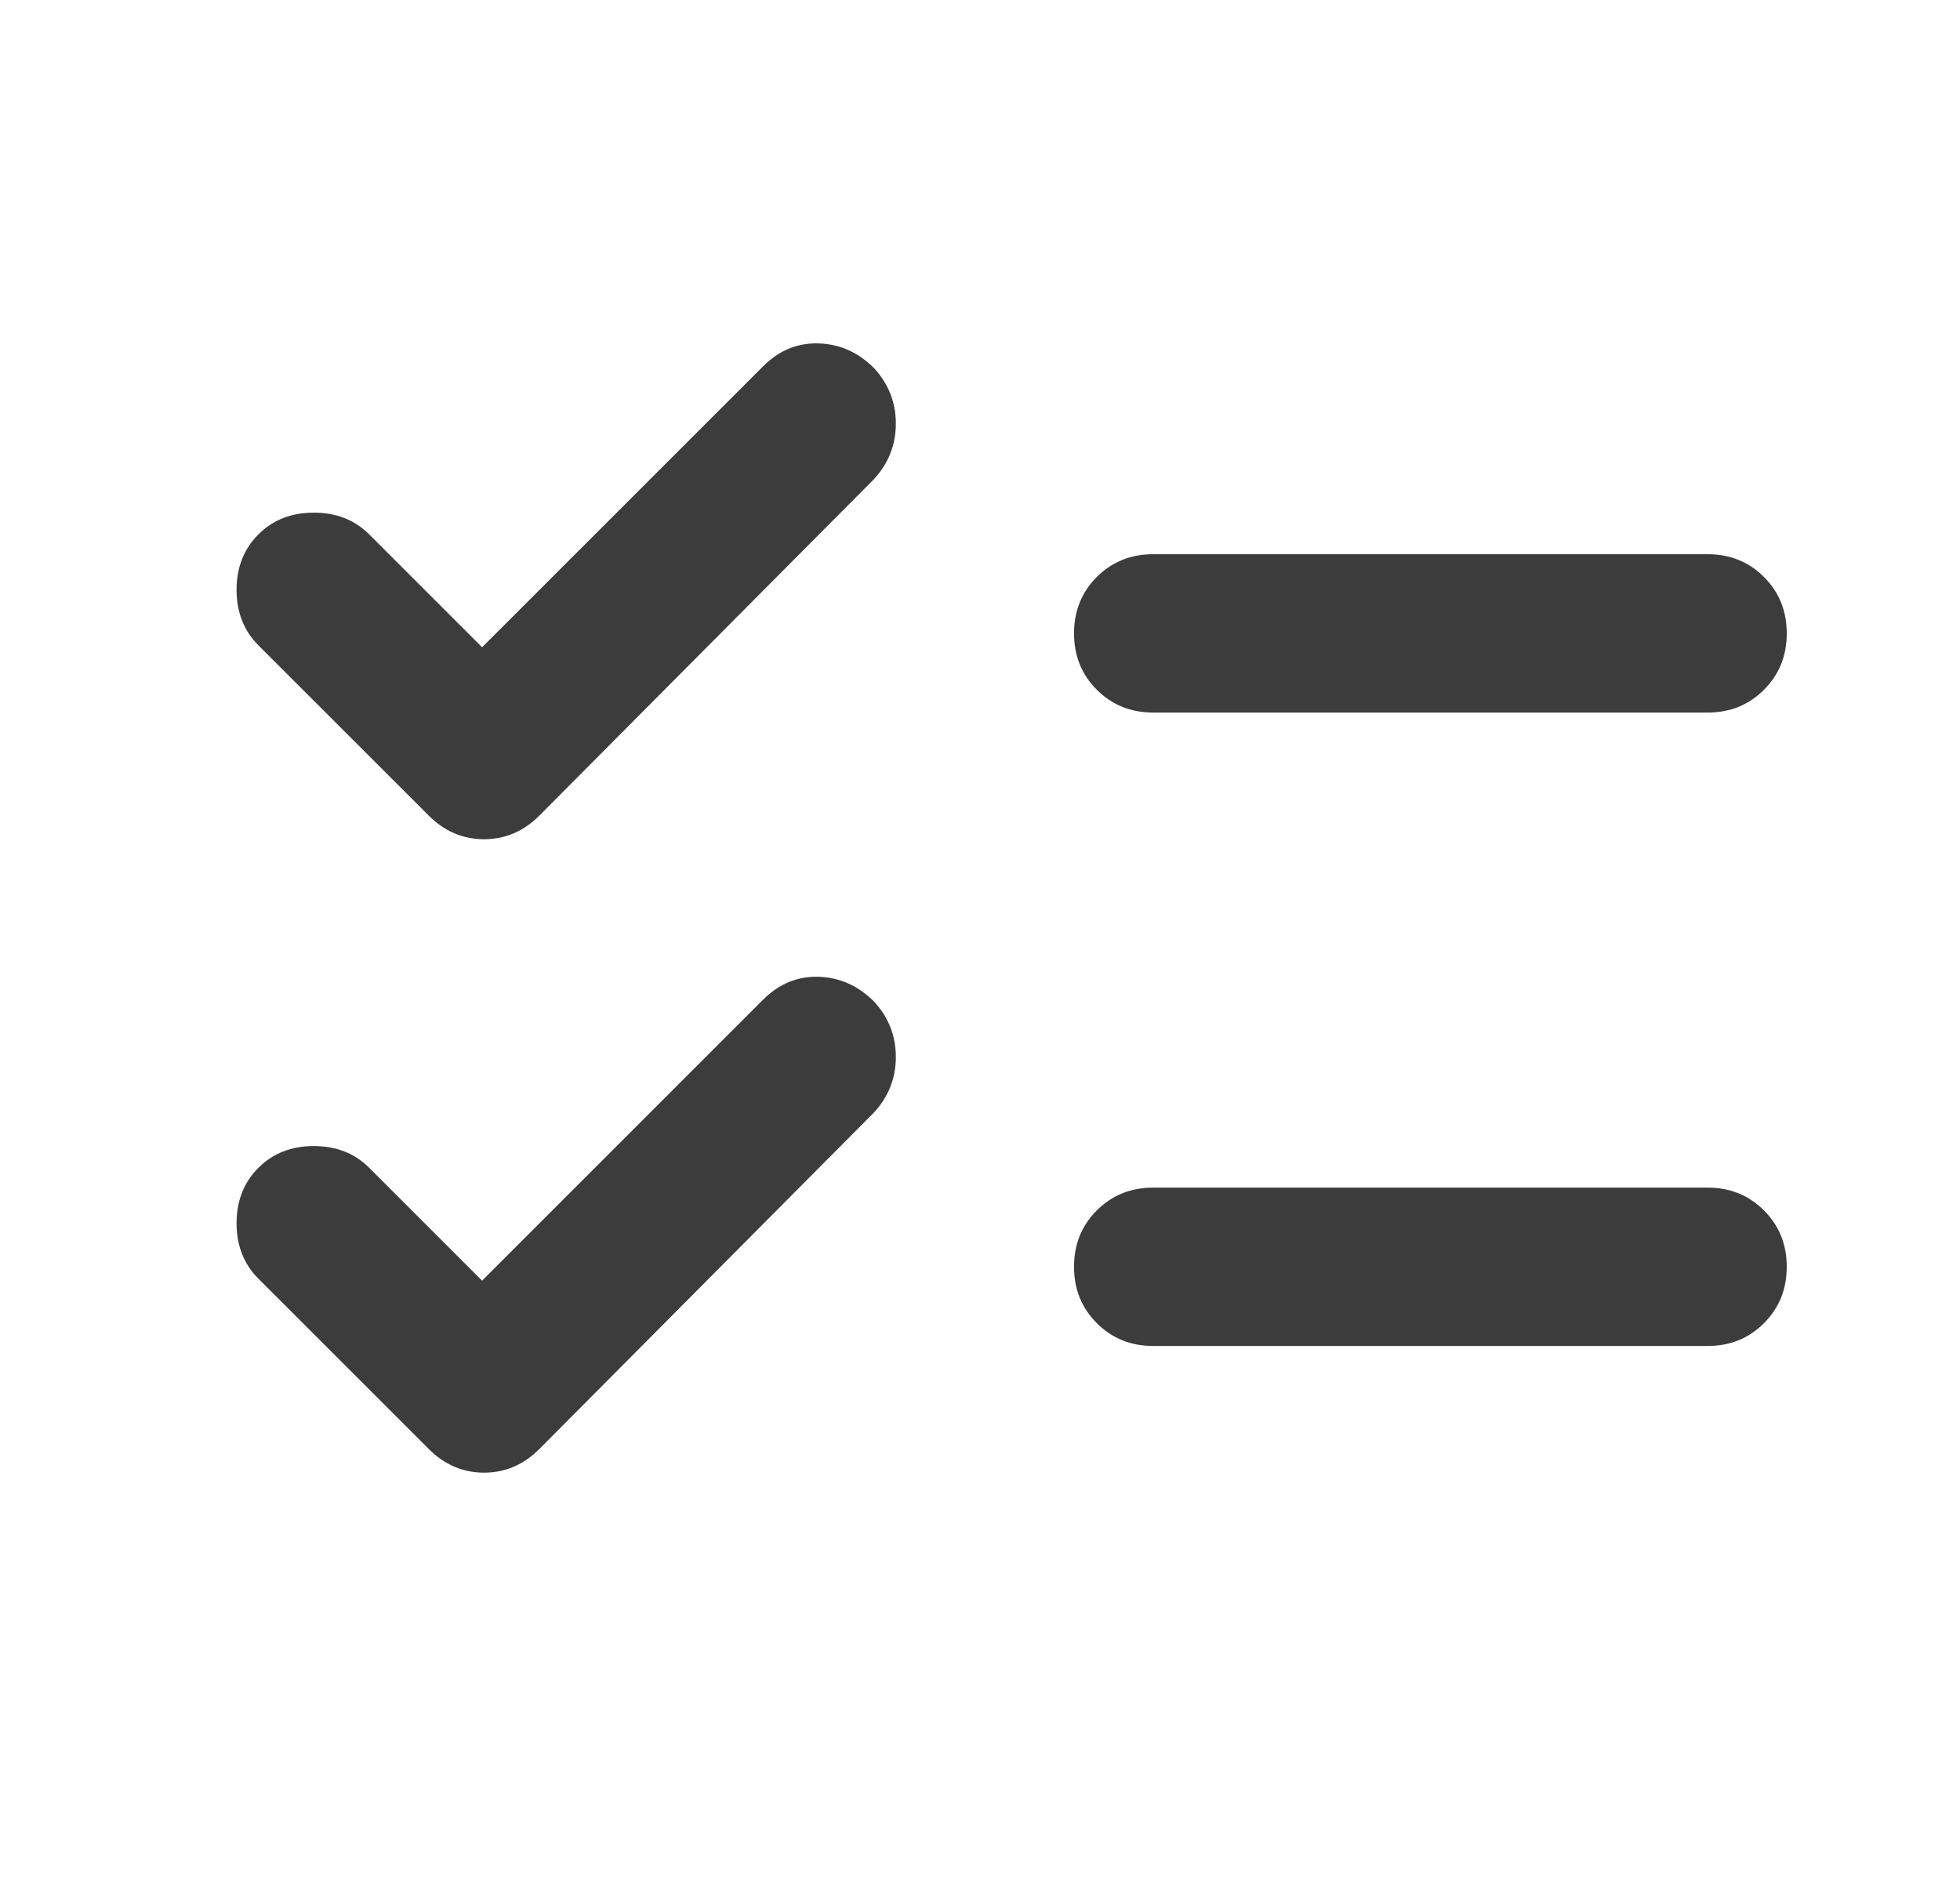 <?xml version="1.0" encoding="UTF-8"?>
<svg xmlns="http://www.w3.org/2000/svg" width="33" height="32" viewBox="0 0 33 32" fill="none">
  <path d="M19.417 12C19.039 12 18.723 11.872 18.467 11.616C18.211 11.361 18.083 11.044 18.083 10.667C18.083 10.289 18.211 9.972 18.467 9.716C18.723 9.461 19.039 9.333 19.417 9.333H28.75C29.128 9.333 29.444 9.461 29.699 9.716C29.955 9.972 30.083 10.289 30.083 10.667C30.083 11.044 29.955 11.361 29.699 11.616C29.444 11.872 29.128 12 28.75 12H19.417ZM19.417 22.667C19.039 22.667 18.723 22.539 18.467 22.283C18.211 22.027 18.083 21.711 18.083 21.333C18.083 20.956 18.211 20.639 18.467 20.383C18.723 20.128 19.039 20 19.417 20H28.75C29.128 20 29.444 20.128 29.699 20.383C29.955 20.639 30.083 20.956 30.083 21.333C30.083 21.711 29.955 22.027 29.699 22.283C29.444 22.539 29.128 22.667 28.75 22.667H19.417ZM7.217 13.733L4.35 10.867C4.106 10.622 3.983 10.311 3.983 9.933C3.983 9.555 4.106 9.244 4.35 9C4.595 8.755 4.906 8.633 5.283 8.633C5.661 8.633 5.972 8.755 6.217 9L8.117 10.9L12.85 6.167C13.117 5.9 13.428 5.772 13.783 5.783C14.139 5.794 14.45 5.933 14.717 6.2C14.961 6.467 15.083 6.778 15.083 7.133C15.083 7.489 14.961 7.8 14.717 8.067L9.083 13.733C8.817 14 8.506 14.133 8.15 14.133C7.795 14.133 7.483 14 7.217 13.733ZM7.217 24.4L4.35 21.533C4.106 21.289 3.983 20.978 3.983 20.6C3.983 20.222 4.106 19.911 4.35 19.667C4.595 19.422 4.906 19.3 5.283 19.3C5.661 19.3 5.972 19.422 6.217 19.667L8.117 21.567L12.85 16.833C13.117 16.567 13.428 16.439 13.783 16.449C14.139 16.461 14.45 16.6 14.717 16.867C14.961 17.133 15.083 17.444 15.083 17.8C15.083 18.155 14.961 18.467 14.717 18.733L9.083 24.4C8.817 24.667 8.506 24.8 8.15 24.8C7.795 24.8 7.483 24.667 7.217 24.4Z" fill="#3C3C3C"></path>
</svg>
